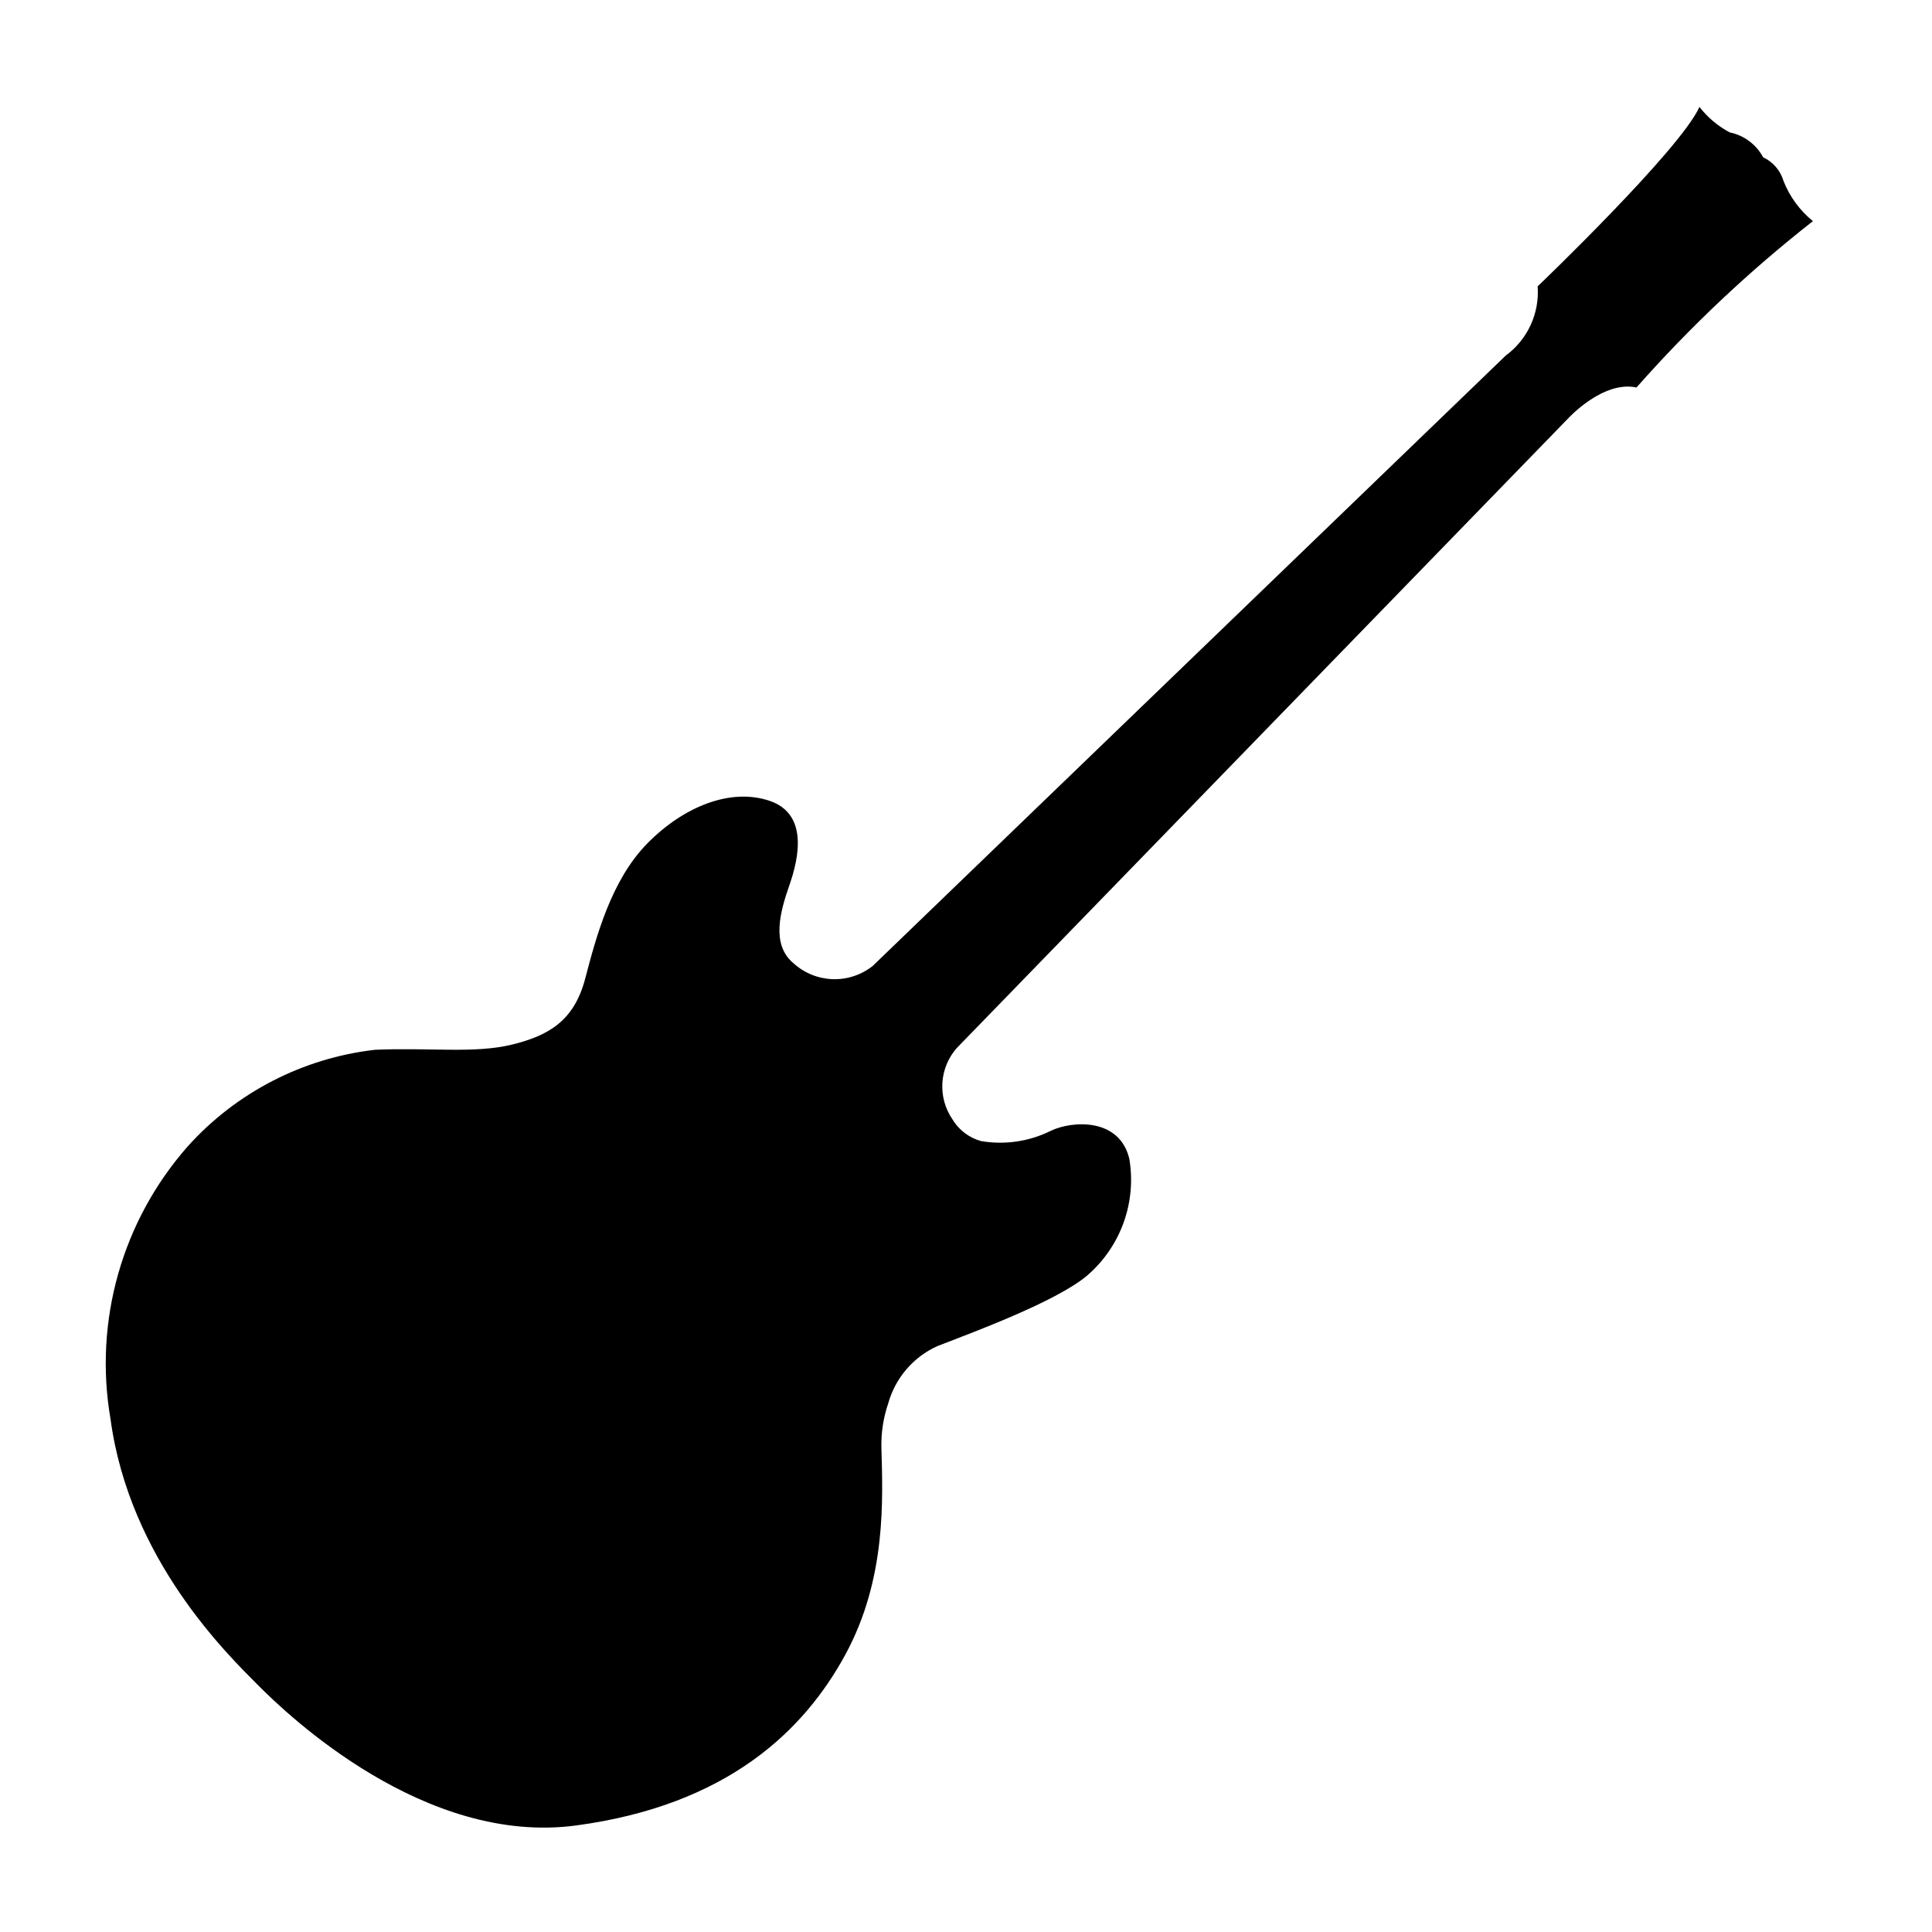 <?xml version="1.0" encoding="UTF-8"?>
<!-- Uploaded to: ICON Repo, www.svgrepo.com, Generator: ICON Repo Mixer Tools -->
<svg fill="#000000" width="800px" height="800px" version="1.1" viewBox="144 144 512 512" xmlns="http://www.w3.org/2000/svg">
 <path d="m616.64 191.93c-0.824-2.758-2.785-5.031-5.391-6.246-1.828-3.41-5.078-5.832-8.867-6.602-3.117-1.656-5.852-3.957-8.012-6.75-5.039 11.336-42.875 47.559-42.875 47.559 0.527 7.164-2.672 14.09-8.461 18.34l-167.77 161.77c-3.012 2.379-6.769 3.617-10.609 3.488-3.836-0.129-7.504-1.617-10.348-4.195-6.098-5.039-3.477-13.906-1.059-20.859 2.418-6.953 5.039-18.742-5.34-22.219-10.379-3.477-22.773 1.562-32.344 11.285-9.574 9.723-13.551 24.688-16.473 35.82-2.922 11.133-9.574 15.113-19.496 17.531-9.926 2.418-22.219 0.707-36.273 1.359l-0.008 0.004c-19.066 2.199-36.676 11.281-49.523 25.543-17.434 19.75-24.973 46.336-20.504 72.297 5.039 37.332 31.137 62.523 39.094 70.535 7.961 8.012 44.133 42.57 84.289 37.18 40.152-5.391 60.457-25.191 71.391-45.344 10.93-20.148 9.875-41.359 9.52-54.762-0.094-4.008 0.52-7.996 1.816-11.789 1.883-6.695 6.621-12.223 12.945-15.113 8.363-3.273 31.789-11.789 39.953-18.895 8.766-7.652 12.926-19.309 10.984-30.781-2.621-10.934-15.113-10.078-20.707-7.457-5.746 2.875-12.258 3.848-18.59 2.769-3.223-0.898-5.969-3.012-7.66-5.894-1.891-2.82-2.797-6.188-2.578-9.574 0.219-3.391 1.551-6.613 3.789-9.168l162.07-166.91s9.219-10.078 18.086-8.16v-0.004c14.207-16.09 29.855-30.844 46.754-44.082-3.481-2.824-6.172-6.504-7.809-10.68z"/>
</svg>